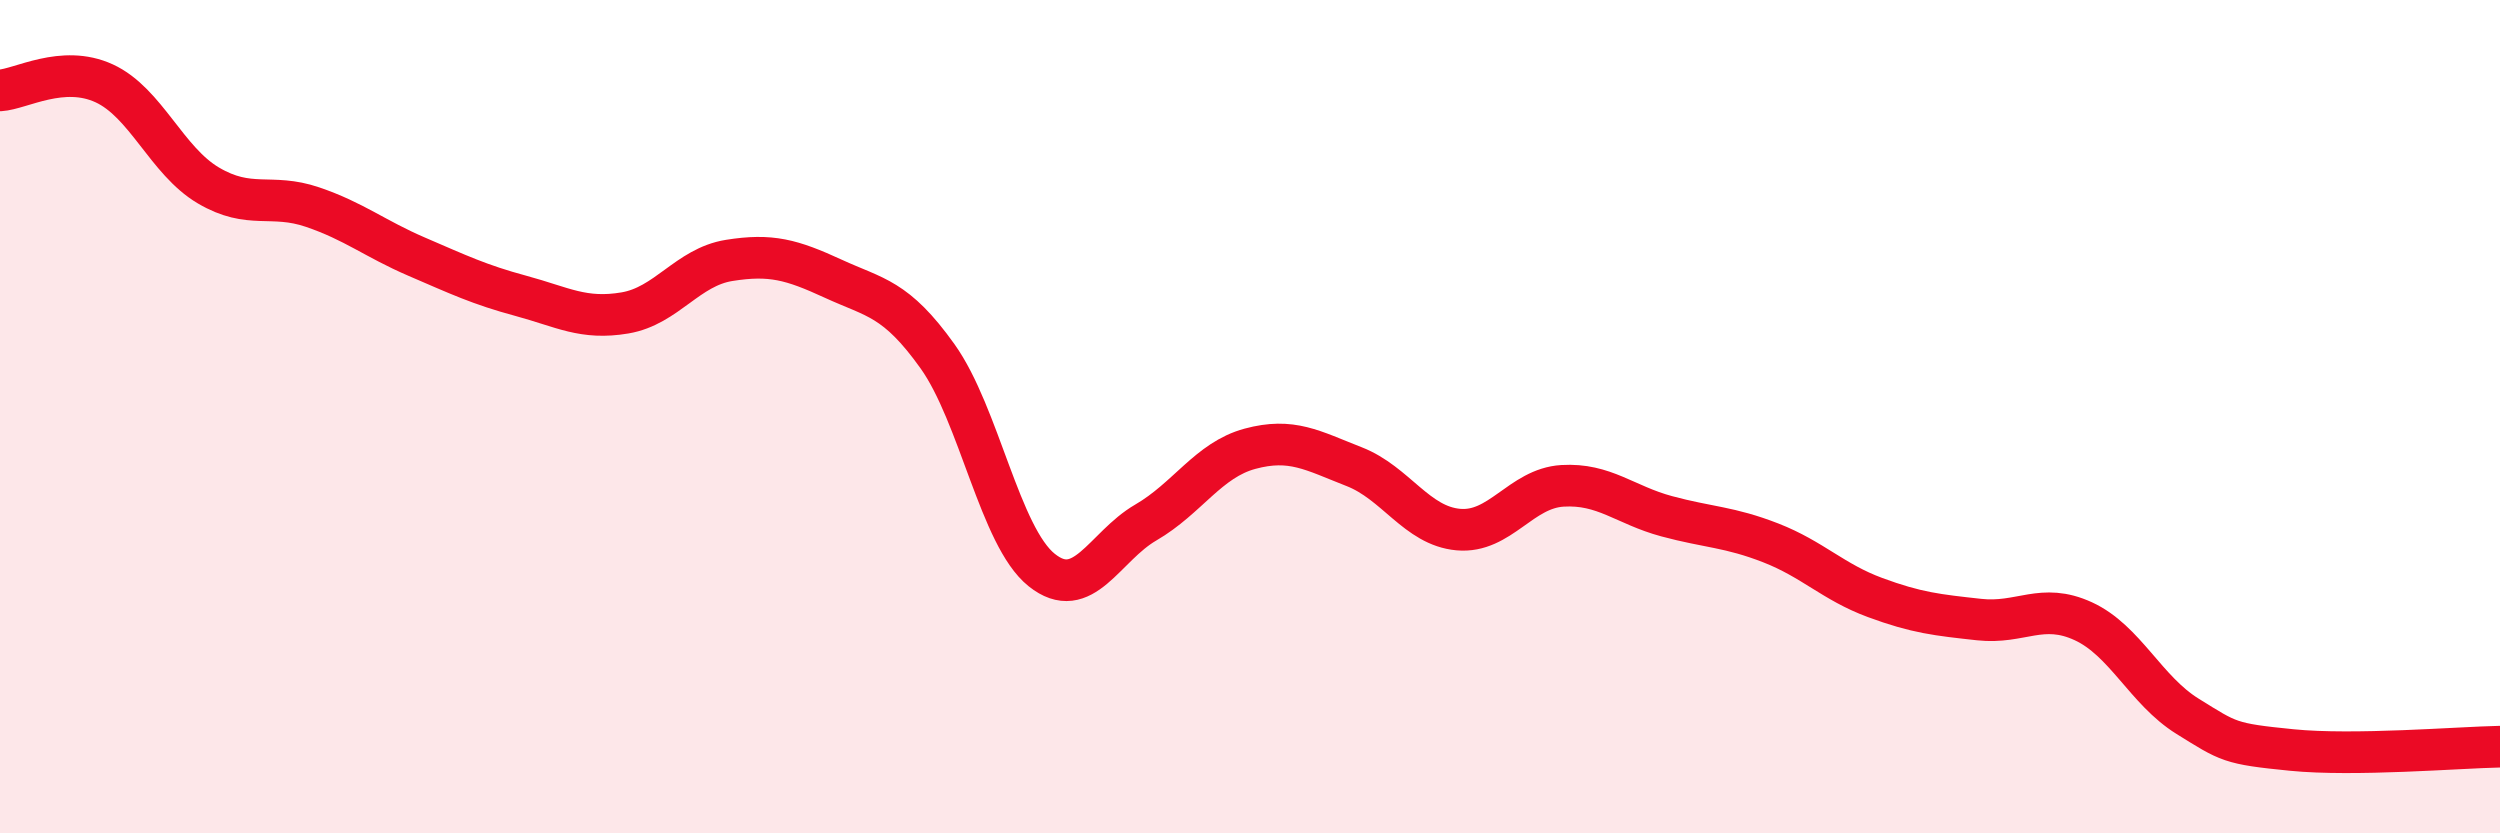 
    <svg width="60" height="20" viewBox="0 0 60 20" xmlns="http://www.w3.org/2000/svg">
      <path
        d="M 0,2.17 C 0.5,2.14 1.5,1.54 2.5,2 C 3.5,2.46 4,3.86 5,4.45 C 6,5.04 6.5,4.63 7.5,4.97 C 8.5,5.31 9,5.73 10,6.16 C 11,6.59 11.5,6.83 12.5,7.1 C 13.5,7.37 14,7.68 15,7.51 C 16,7.34 16.5,6.41 17.5,6.25 C 18.5,6.09 19,6.23 20,6.69 C 21,7.15 21.5,7.15 22.5,8.55 C 23.5,9.95 24,12.88 25,13.68 C 26,14.48 26.5,13.12 27.5,12.54 C 28.5,11.96 29,11.04 30,10.77 C 31,10.5 31.5,10.81 32.5,11.2 C 33.5,11.59 34,12.62 35,12.71 C 36,12.8 36.5,11.72 37.5,11.66 C 38.5,11.6 39,12.12 40,12.39 C 41,12.66 41.5,12.64 42.5,13.03 C 43.5,13.42 44,13.97 45,14.34 C 46,14.71 46.5,14.76 47.5,14.87 C 48.5,14.98 49,14.45 50,14.91 C 51,15.37 51.5,16.57 52.5,17.19 C 53.5,17.81 53.5,17.85 55,18 C 56.5,18.15 59,17.94 60,17.92L60 20L0 20Z"
        fill="#EB0A25"
        opacity="0.1"
        stroke-linecap="round"
        stroke-linejoin="round"
      />
      <path
        d="M 0,2.17 C 0.5,2.14 1.5,1.54 2.5,2 C 3.5,2.46 4,3.86 5,4.45 C 6,5.04 6.5,4.63 7.5,4.97 C 8.5,5.31 9,5.73 10,6.16 C 11,6.59 11.5,6.83 12.5,7.1 C 13.5,7.37 14,7.68 15,7.51 C 16,7.34 16.5,6.41 17.5,6.25 C 18.5,6.09 19,6.23 20,6.69 C 21,7.15 21.5,7.15 22.5,8.55 C 23.5,9.95 24,12.88 25,13.68 C 26,14.48 26.5,13.12 27.5,12.54 C 28.5,11.96 29,11.04 30,10.77 C 31,10.5 31.5,10.81 32.5,11.2 C 33.5,11.59 34,12.62 35,12.71 C 36,12.8 36.5,11.72 37.5,11.66 C 38.5,11.6 39,12.12 40,12.39 C 41,12.66 41.5,12.64 42.5,13.03 C 43.5,13.42 44,13.97 45,14.34 C 46,14.71 46.5,14.76 47.5,14.87 C 48.5,14.98 49,14.45 50,14.91 C 51,15.37 51.5,16.57 52.5,17.19 C 53.5,17.81 53.5,17.85 55,18 C 56.5,18.15 59,17.94 60,17.92"
        stroke="#EB0A25"
        stroke-width="1"
        fill="none"
        stroke-linecap="round"
        stroke-linejoin="round"
      />
    </svg>
  
